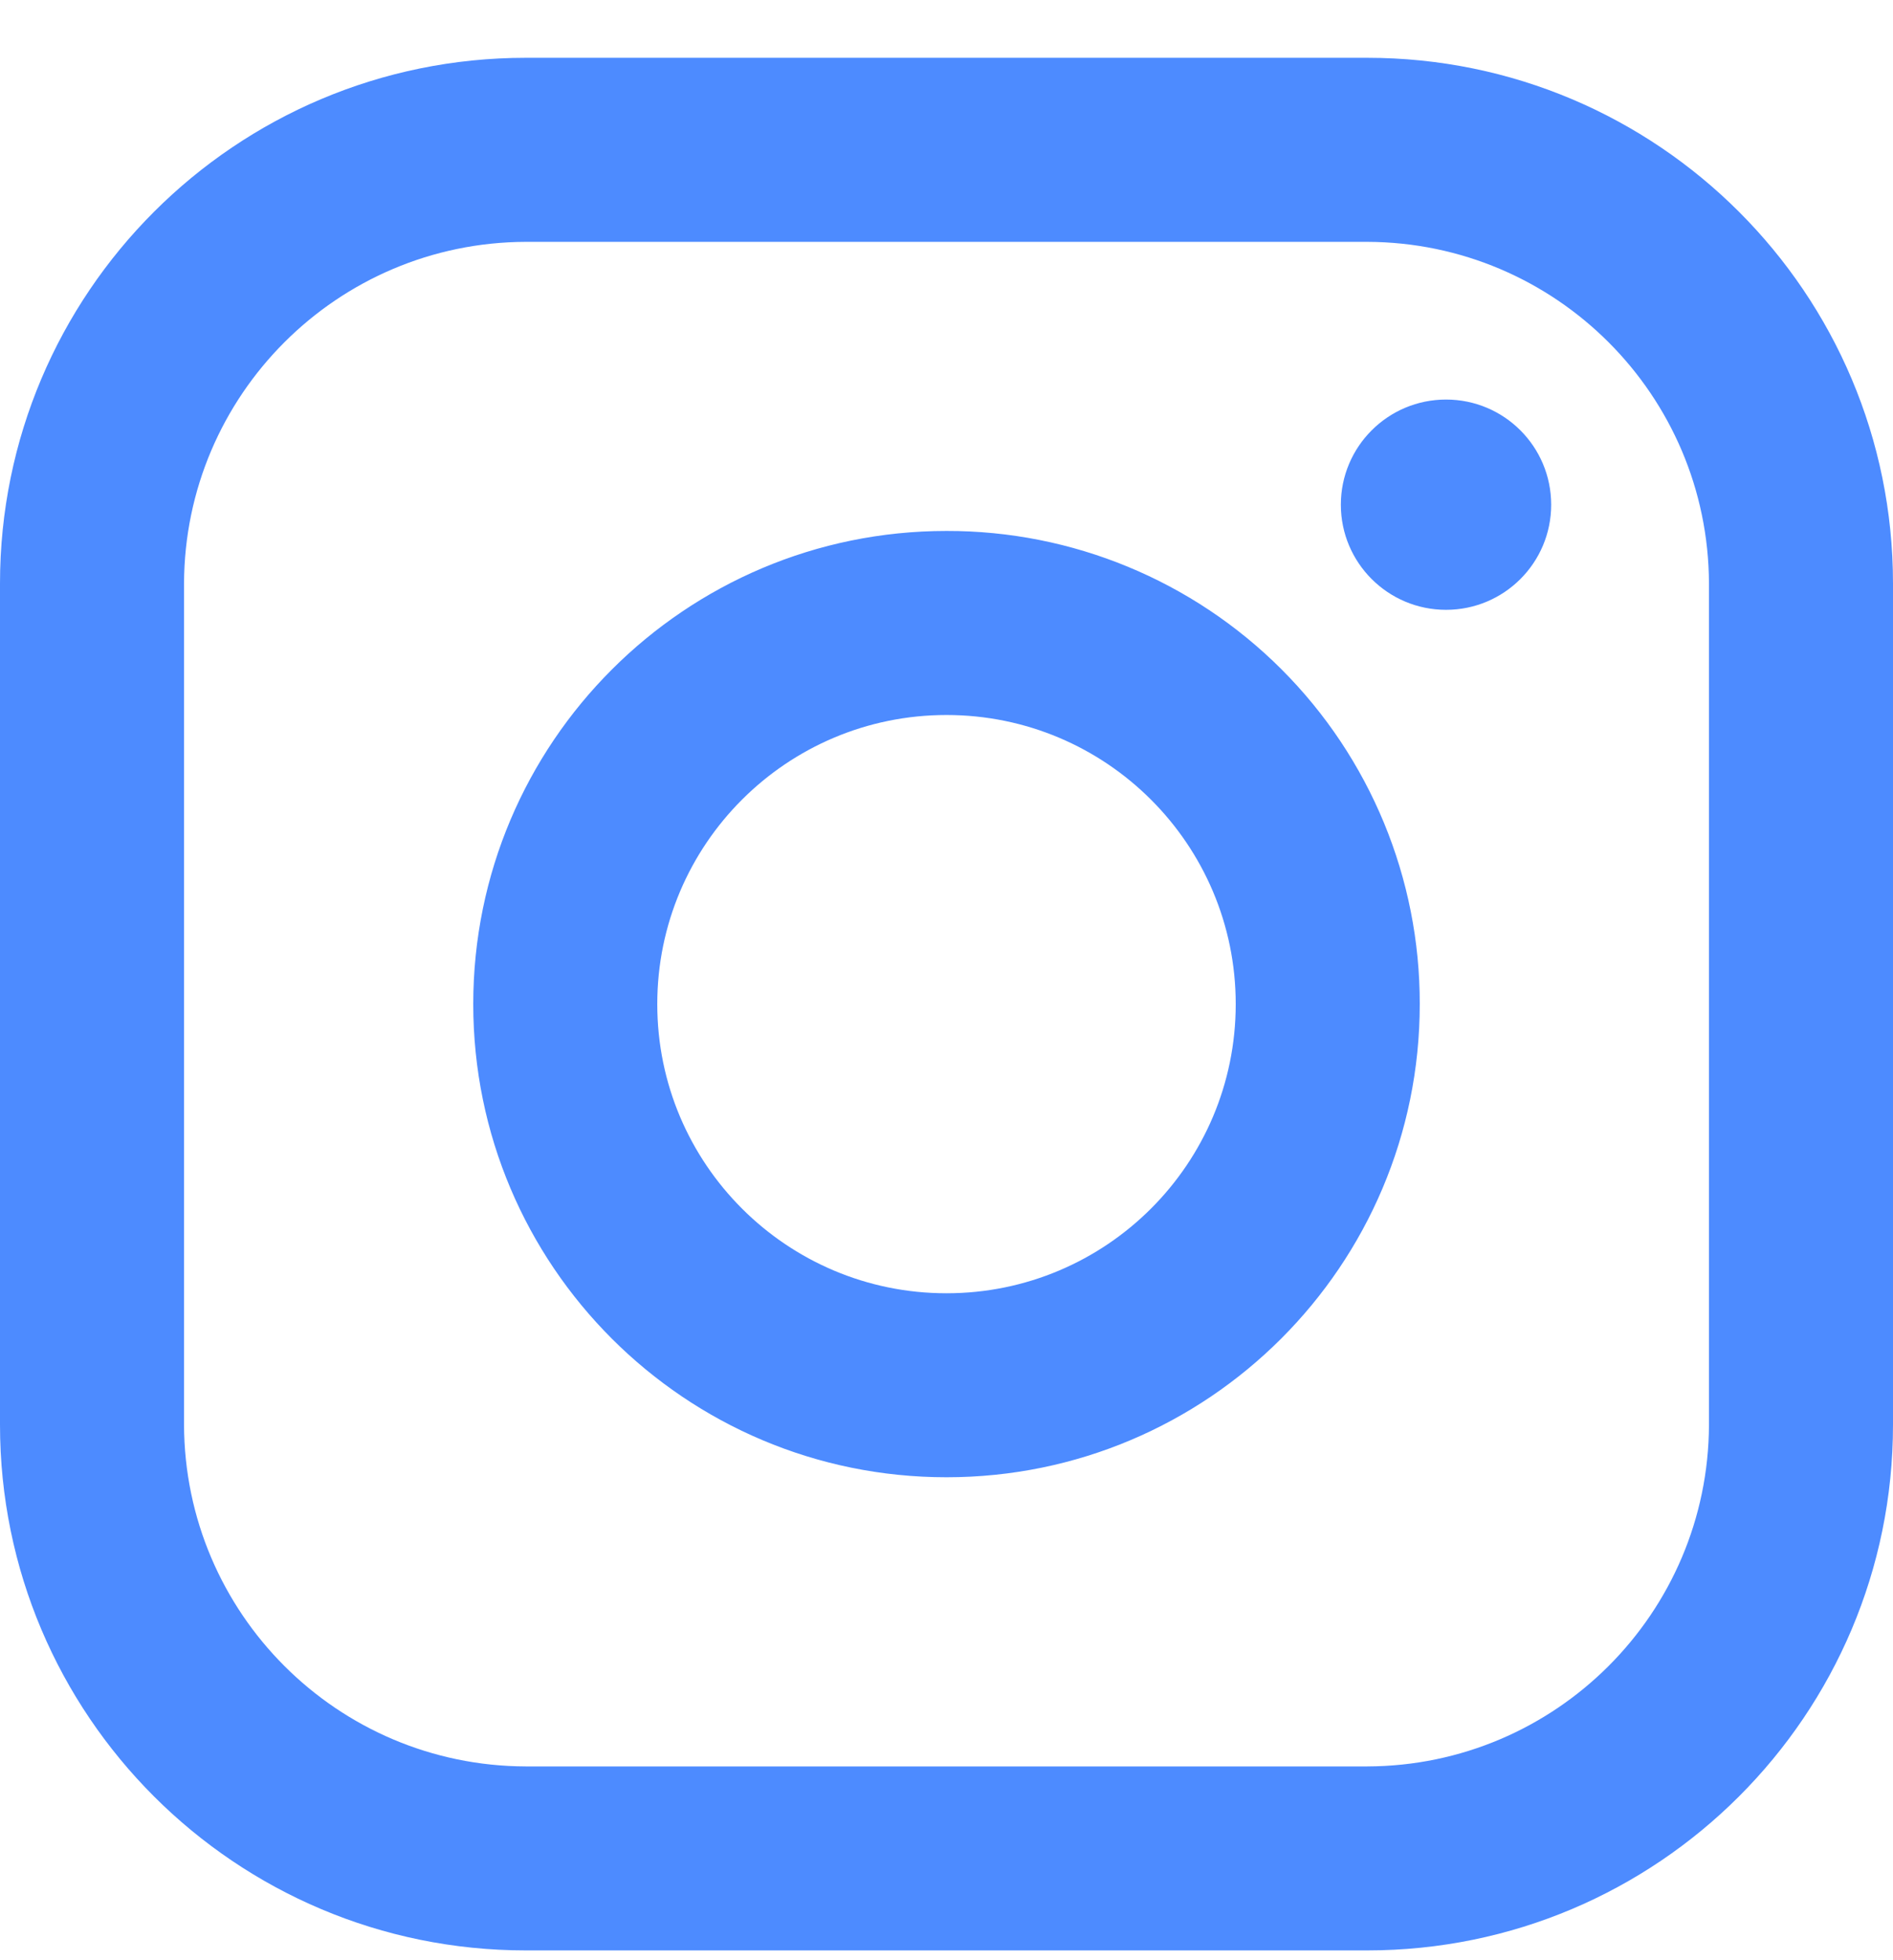 <svg width="28" height="29" viewBox="0 0 28 29" fill="none" xmlns="http://www.w3.org/2000/svg">
<path fill-rule="evenodd" clip-rule="evenodd" d="M20.222 0.855H7.778C3.482 0.855 0 4.338 0 8.633V21.078C0 25.373 3.482 28.855 7.778 28.855H20.222C24.518 28.855 28 25.373 28 21.078V8.633C28 4.338 24.518 0.855 20.222 0.855ZM25.278 21.078C25.269 23.866 23.011 26.125 20.222 26.133H7.778C4.989 26.125 2.731 23.866 2.722 21.078V8.633C2.731 5.845 4.989 3.586 7.778 3.578H20.222C23.011 3.586 25.269 5.845 25.278 8.633V21.078ZM21.389 9.022C22.248 9.022 22.944 8.326 22.944 7.467C22.944 6.607 22.248 5.911 21.389 5.911C20.53 5.911 19.833 6.607 19.833 7.467C19.833 8.326 20.53 9.022 21.389 9.022ZM14 7.855C10.134 7.855 7 10.989 7 14.855C7 18.721 10.134 21.855 14 21.855C17.866 21.855 21 18.721 21 14.855C21.004 12.998 20.268 11.215 18.954 9.901C17.641 8.588 15.858 7.851 14 7.855ZM9.722 14.855C9.722 17.218 11.637 19.133 14 19.133C16.363 19.133 18.278 17.218 18.278 14.855C18.278 12.493 16.363 10.578 14 10.578C11.637 10.578 9.722 12.493 9.722 14.855Z" fill="#4D8BFF"/>
</svg>
